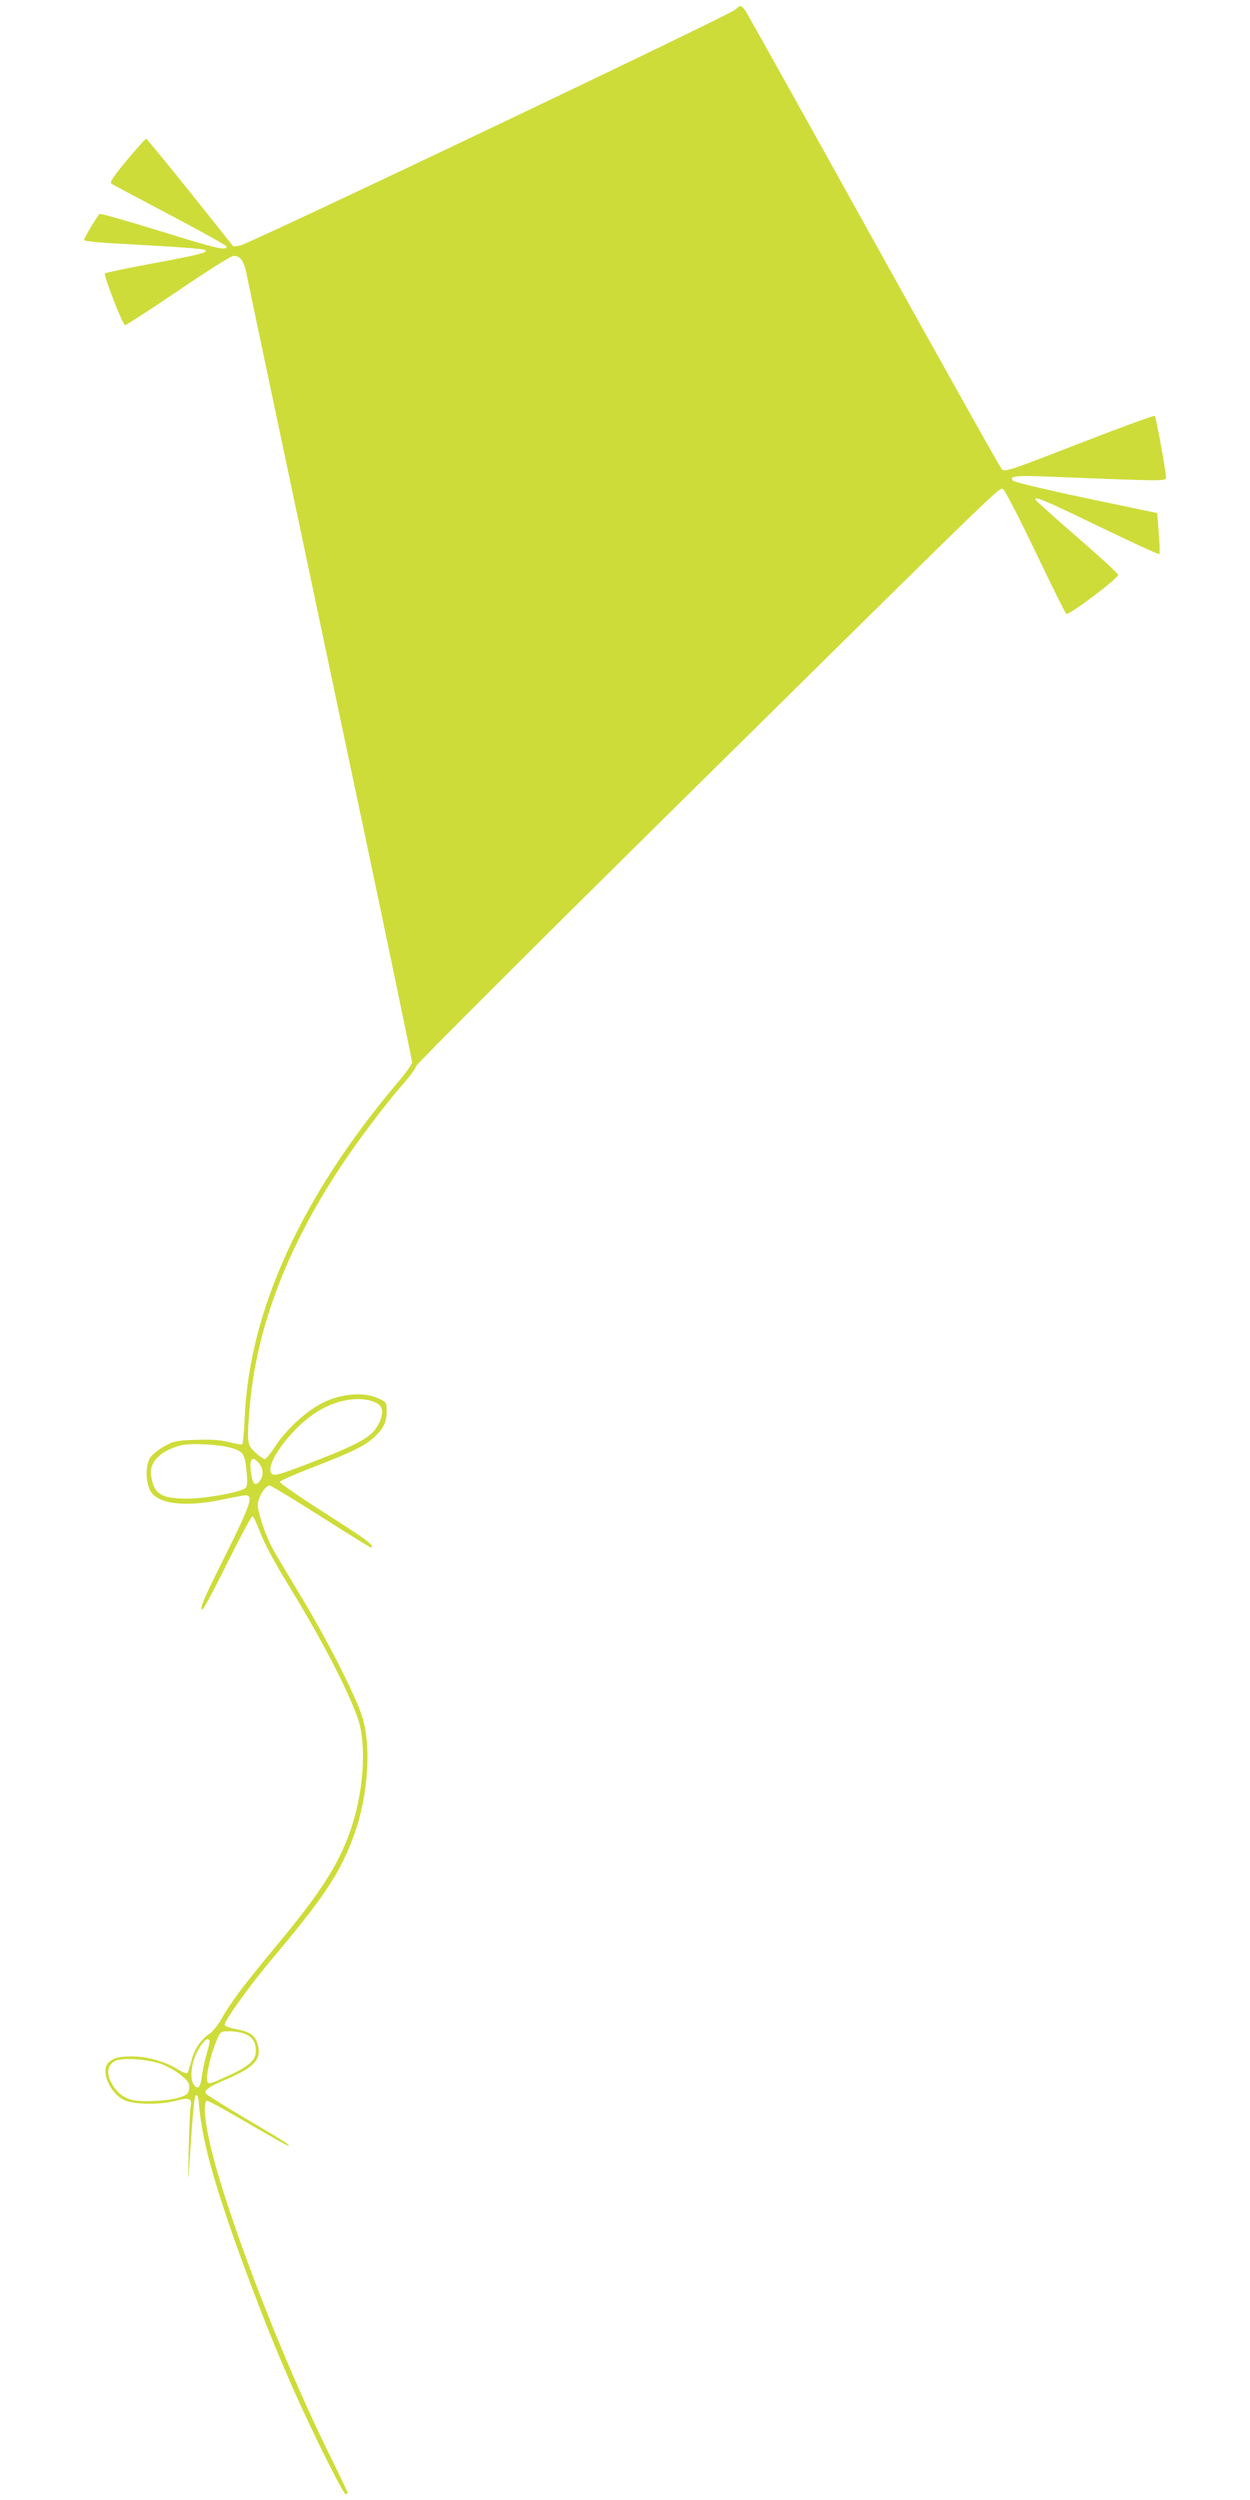 <?xml version="1.0" standalone="no"?>
<!DOCTYPE svg PUBLIC "-//W3C//DTD SVG 20010904//EN"
 "http://www.w3.org/TR/2001/REC-SVG-20010904/DTD/svg10.dtd">
<svg version="1.0" xmlns="http://www.w3.org/2000/svg"
 width="640pt" height="1280pt" viewBox="0 0 640 1280"
 preserveAspectRatio="xMidYMid meet">
<g transform="translate(0,1280) scale(0.1,-0.1)"
fill="#cddc39" stroke="none">
<path d="M3765 12751 c-29 -28 -2494 -1202 -2535 -1208 l-35 -5 -220 276
c-121 151 -223 275 -227 276 -3 0 -48 -50 -99 -111 -72 -87 -89 -113 -78 -120
8 -5 143 -77 302 -161 158 -83 287 -155 287 -160 0 -23 -47 -12 -334 77 -169
52 -311 93 -316 90 -9 -6 -80 -124 -80 -134 0 -4 53 -11 118 -15 393 -22 488
-29 501 -36 21 -12 -26 -24 -279 -71 -124 -23 -229 -45 -233 -49 -8 -7 88
-256 103 -265 3 -2 125 77 270 175 150 102 273 180 286 180 33 0 51 -23 64
-82 6 -29 82 -393 170 -808 88 -415 276 -1310 420 -1989 143 -678 260 -1241
260 -1250 0 -9 -34 -57 -76 -106 -488 -577 -756 -1162 -781 -1708 -3 -76 -9
-140 -13 -142 -3 -2 -33 3 -66 11 -42 11 -91 15 -169 12 -100 -3 -115 -6 -164
-33 -30 -17 -63 -43 -73 -60 -23 -38 -23 -118 0 -165 34 -70 176 -88 365 -49
56 12 111 22 122 23 45 2 29 -46 -99 -303 -119 -239 -137 -281 -118 -281 4 0
62 108 127 240 66 132 123 239 128 237 5 -1 23 -41 41 -87 17 -47 75 -155 127
-240 176 -285 313 -547 370 -705 45 -126 34 -354 -27 -547 -60 -189 -153 -338
-392 -624 -164 -198 -228 -282 -280 -374 -17 -30 -45 -64 -62 -75 -42 -27 -77
-80 -91 -140 -7 -27 -16 -54 -20 -58 -4 -5 -24 3 -45 16 -58 38 -156 67 -228
68 -71 1 -103 -6 -128 -29 -48 -41 5 -165 84 -197 54 -21 184 -22 262 0 65 17
81 10 72 -30 -3 -11 -7 -108 -10 -215 -4 -187 -4 -190 5 -60 19 282 24 331 34
333 6 1 11 -16 13 -38 13 -180 73 -401 211 -783 98 -269 176 -466 276 -692 99
-223 252 -530 265 -530 6 0 10 3 10 7 0 4 -40 88 -89 187 -206 416 -438 994
-566 1415 -64 210 -94 388 -66 405 4 3 99 -49 211 -115 112 -65 205 -118 207
-116 6 7 -13 18 -219 140 -108 64 -200 122 -204 128 -10 17 14 34 105 73 143
61 181 102 161 177 -13 48 -38 66 -112 80 -32 6 -58 16 -58 22 0 23 135 210
247 342 267 317 347 439 417 633 71 197 88 451 41 601 -35 111 -182 400 -316
621 -61 102 -125 208 -141 237 -36 65 -78 187 -78 228 0 37 39 101 61 99 8 -1
127 -73 264 -160 136 -87 251 -158 254 -157 23 7 -17 37 -229 172 -133 85
-239 158 -237 164 2 6 75 38 163 72 204 79 268 110 316 153 51 46 68 80 68
137 0 45 -1 47 -47 67 -72 32 -186 23 -278 -23 -85 -41 -190 -138 -247 -226
-22 -34 -46 -63 -52 -63 -7 0 -29 15 -49 34 -43 39 -44 50 -27 246 35 394 190
801 462 1213 93 141 228 319 322 427 36 41 66 82 66 91 0 8 624 632 1387 1385
1666 1645 1600 1581 1620 1568 9 -6 83 -149 164 -318 81 -170 152 -313 158
-319 11 -11 266 181 266 200 0 6 -94 93 -210 193 -115 100 -211 186 -213 191
-8 21 38 2 326 -137 167 -81 305 -144 308 -141 3 2 1 51 -3 107 l-8 103 -362
76 c-199 42 -368 82 -375 89 -25 25 11 29 197 21 573 -23 585 -23 585 -4 0 32
-51 310 -58 316 -4 3 -178 -61 -387 -142 -355 -138 -381 -147 -396 -131 -9 9
-303 535 -654 1167 -351 633 -647 1162 -657 1178 -23 32 -27 33 -53 8z m-1842
-7132 c37 -17 43 -48 19 -102 -32 -73 -93 -107 -382 -218 -129 -49 -157 -57
-168 -45 -41 40 89 223 221 311 104 69 230 91 310 54z m-730 -235 c55 -19 61
-30 70 -126 5 -49 3 -69 -7 -77 -25 -21 -200 -53 -291 -54 -141 -1 -179 23
-192 123 -8 66 52 124 154 150 54 13 209 4 266 -16z m136 -80 c22 -28 20 -66
-4 -93 -20 -21 -32 -6 -40 49 -10 73 7 91 44 44z m-74 -2918 c39 -17 55 -42
55 -89 0 -44 -37 -77 -135 -122 -112 -51 -115 -52 -115 -15 0 40 24 135 50
195 19 44 20 45 65 45 25 0 61 -6 80 -14z m-183 -32 c3 -3 -2 -32 -13 -66 -10
-33 -21 -85 -25 -114 -7 -61 -20 -76 -41 -49 -28 39 -9 141 38 205 23 30 31
35 41 24z m-240 -124 c32 -13 76 -38 98 -58 34 -28 41 -40 38 -65 -2 -25 -10
-33 -43 -44 -55 -20 -200 -28 -251 -14 -48 13 -85 46 -109 98 -21 44 -12 81
25 101 37 19 171 9 242 -18z"/>
</g>
</svg>
